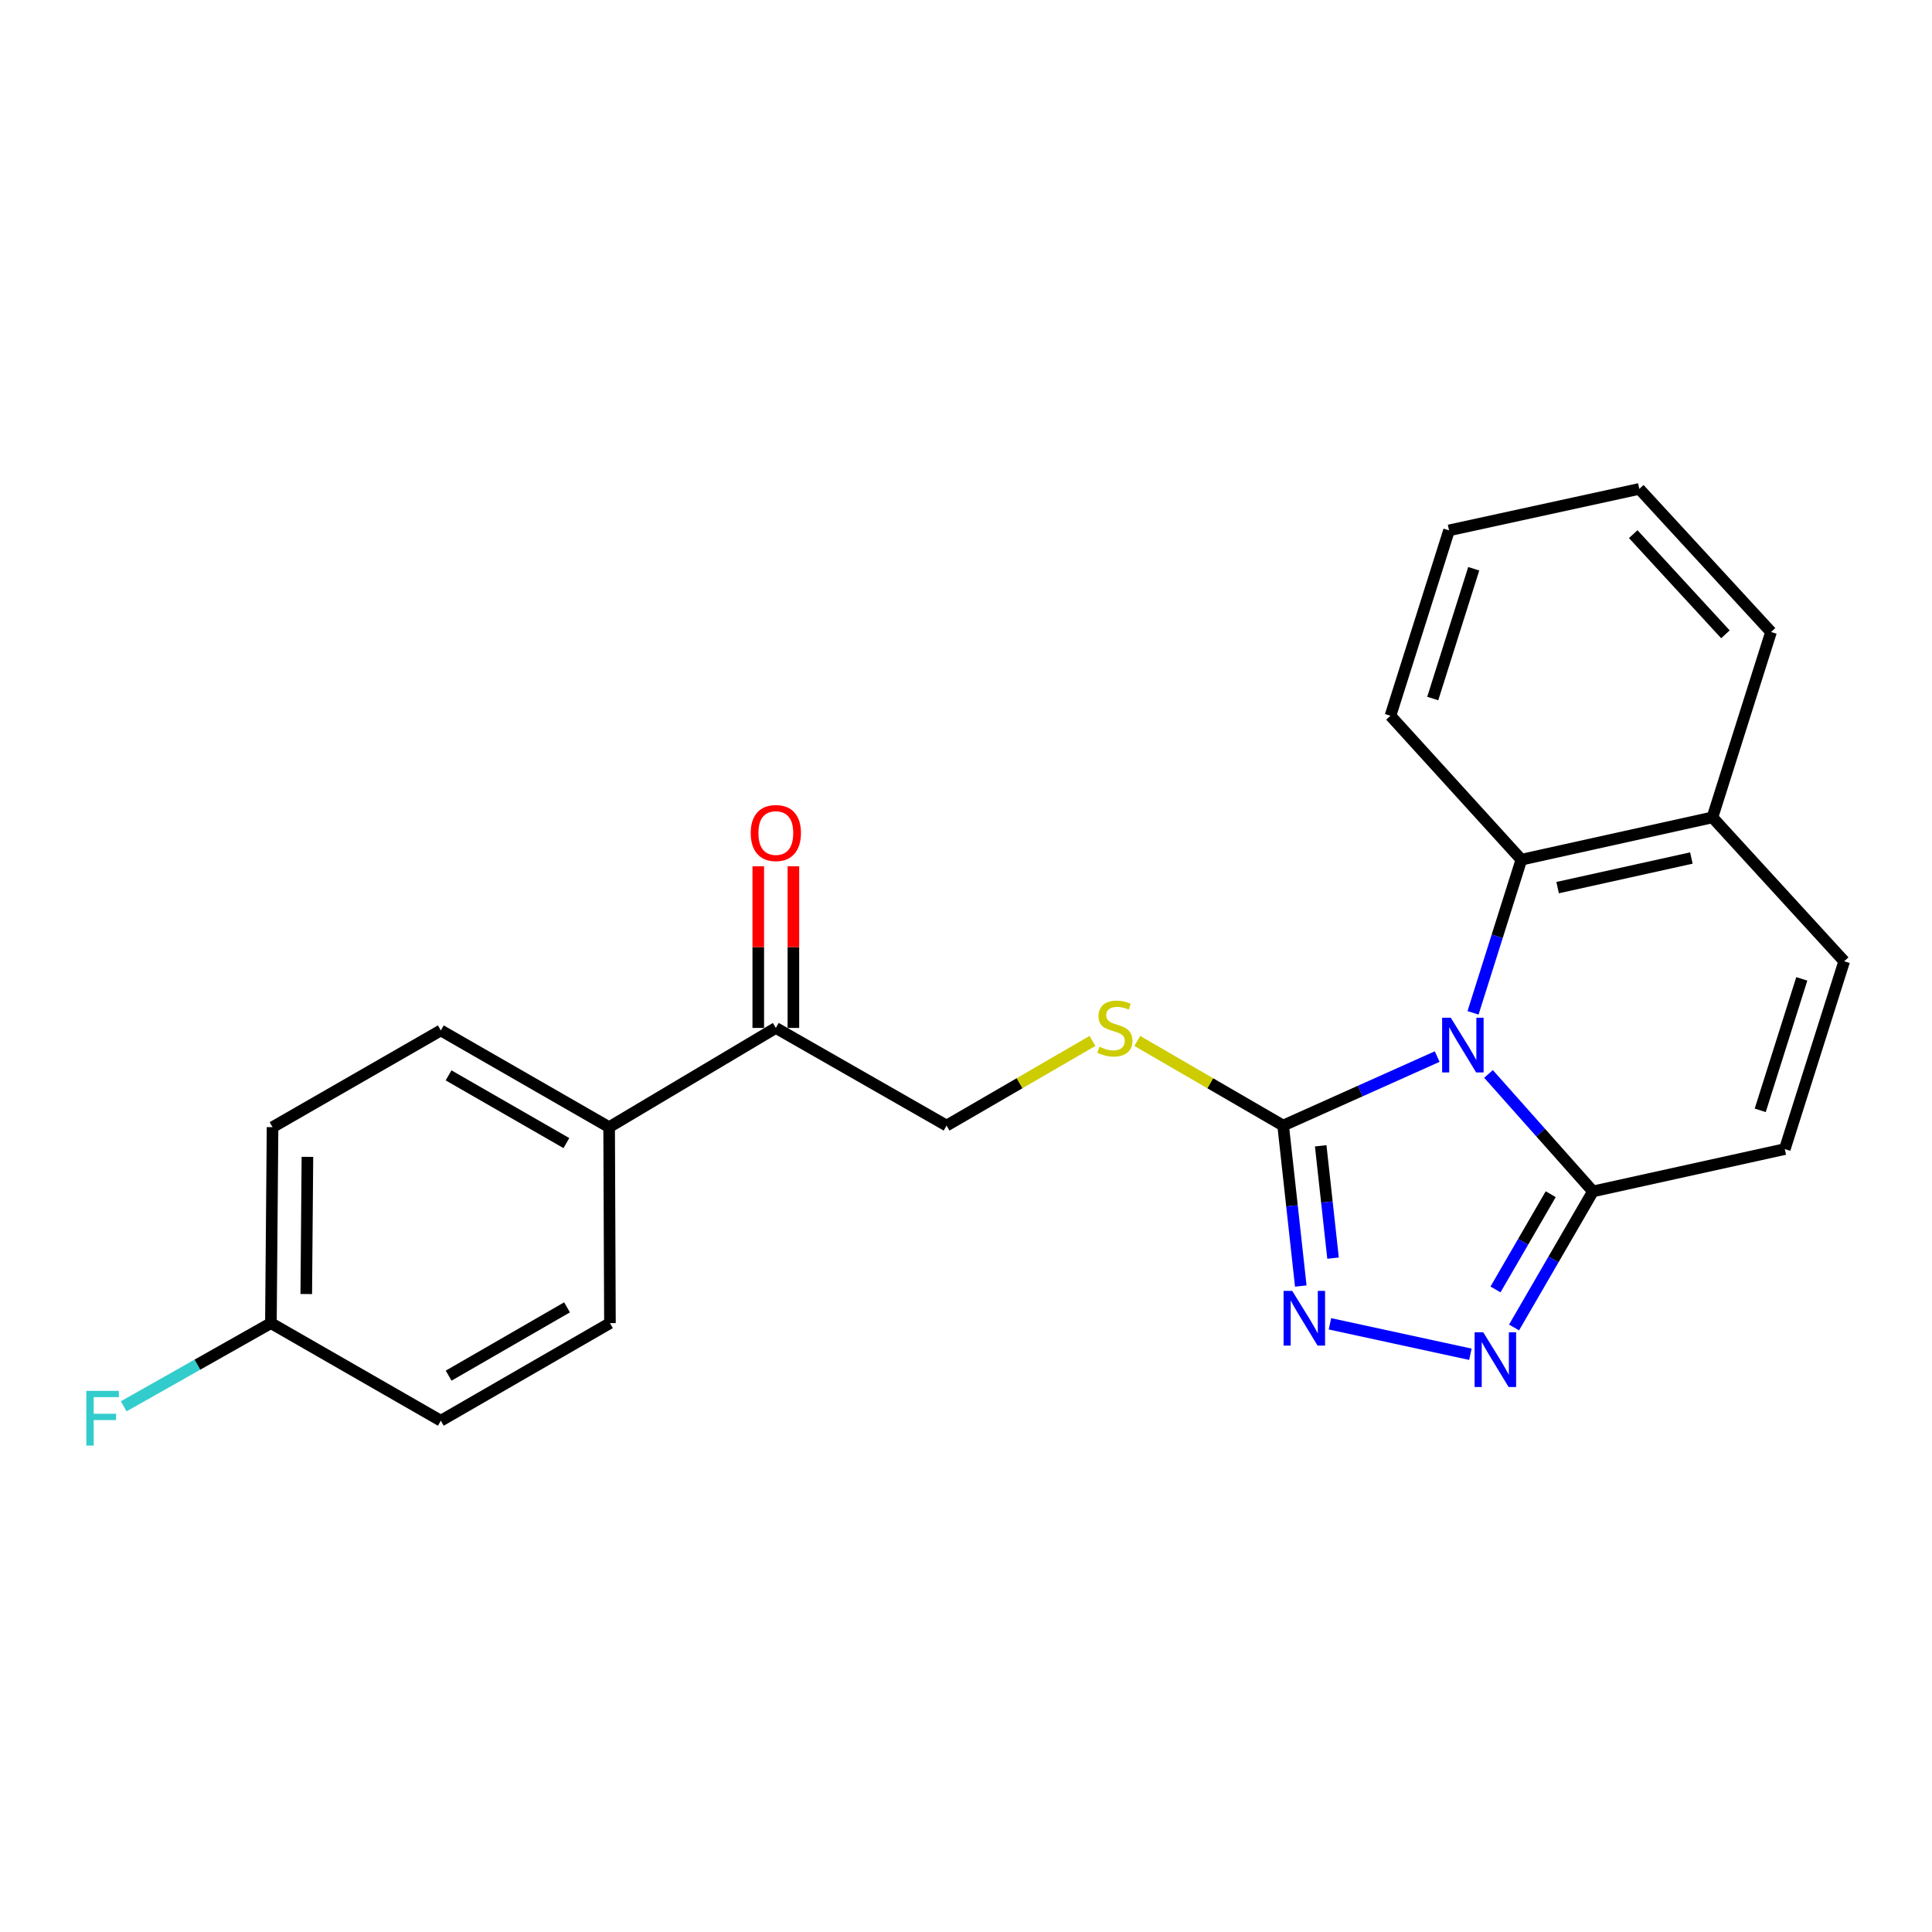 <?xml version='1.0' encoding='iso-8859-1'?>
<svg version='1.1' baseProfile='full'
              xmlns='http://www.w3.org/2000/svg'
                      xmlns:rdkit='http://www.rdkit.org/xml'
                      xmlns:xlink='http://www.w3.org/1999/xlink'
                  xml:space='preserve'
width='1000px' height='1000px' viewBox='0 0 1000 1000'>
<!-- END OF HEADER -->
<rect style='opacity:1.0;fill:#FFFFFF;stroke:none' width='1000' height='1000' x='0' y='0'> </rect>
<path class='bond-0' d='M 743.889,546.879 L 704.023,564.734' style='fill:none;fill-rule:evenodd;stroke:#0000FF;stroke-width:6px;stroke-linecap:butt;stroke-linejoin:miter;stroke-opacity:1' />
<path class='bond-0' d='M 704.023,564.734 L 664.157,582.59' style='fill:none;fill-rule:evenodd;stroke:#000000;stroke-width:6px;stroke-linecap:butt;stroke-linejoin:miter;stroke-opacity:1' />
<path class='bond-1' d='M 770.45,555.861 L 797.474,586.265' style='fill:none;fill-rule:evenodd;stroke:#0000FF;stroke-width:6px;stroke-linecap:butt;stroke-linejoin:miter;stroke-opacity:1' />
<path class='bond-1' d='M 797.474,586.265 L 824.498,616.67' style='fill:none;fill-rule:evenodd;stroke:#000000;stroke-width:6px;stroke-linecap:butt;stroke-linejoin:miter;stroke-opacity:1' />
<path class='bond-4' d='M 762.439,524.252 L 774.95,484.61' style='fill:none;fill-rule:evenodd;stroke:#0000FF;stroke-width:6px;stroke-linecap:butt;stroke-linejoin:miter;stroke-opacity:1' />
<path class='bond-4' d='M 774.95,484.61 L 787.46,444.969' style='fill:none;fill-rule:evenodd;stroke:#000000;stroke-width:6px;stroke-linecap:butt;stroke-linejoin:miter;stroke-opacity:1' />
<path class='bond-2' d='M 664.157,582.59 L 668.72,624.123' style='fill:none;fill-rule:evenodd;stroke:#000000;stroke-width:6px;stroke-linecap:butt;stroke-linejoin:miter;stroke-opacity:1' />
<path class='bond-2' d='M 668.72,624.123 L 673.282,665.656' style='fill:none;fill-rule:evenodd;stroke:#0000FF;stroke-width:6px;stroke-linecap:butt;stroke-linejoin:miter;stroke-opacity:1' />
<path class='bond-2' d='M 683.593,593.065 L 686.787,622.138' style='fill:none;fill-rule:evenodd;stroke:#000000;stroke-width:6px;stroke-linecap:butt;stroke-linejoin:miter;stroke-opacity:1' />
<path class='bond-2' d='M 686.787,622.138 L 689.981,651.211' style='fill:none;fill-rule:evenodd;stroke:#0000FF;stroke-width:6px;stroke-linecap:butt;stroke-linejoin:miter;stroke-opacity:1' />
<path class='bond-6' d='M 664.157,582.59 L 626.405,560.69' style='fill:none;fill-rule:evenodd;stroke:#000000;stroke-width:6px;stroke-linecap:butt;stroke-linejoin:miter;stroke-opacity:1' />
<path class='bond-6' d='M 626.405,560.69 L 588.653,538.789' style='fill:none;fill-rule:evenodd;stroke:#CCCC00;stroke-width:6px;stroke-linecap:butt;stroke-linejoin:miter;stroke-opacity:1' />
<path class='bond-3' d='M 824.498,616.67 L 804.083,651.882' style='fill:none;fill-rule:evenodd;stroke:#000000;stroke-width:6px;stroke-linecap:butt;stroke-linejoin:miter;stroke-opacity:1' />
<path class='bond-3' d='M 804.083,651.882 L 783.668,687.095' style='fill:none;fill-rule:evenodd;stroke:#0000FF;stroke-width:6px;stroke-linecap:butt;stroke-linejoin:miter;stroke-opacity:1' />
<path class='bond-3' d='M 802.649,618.117 L 788.359,642.766' style='fill:none;fill-rule:evenodd;stroke:#000000;stroke-width:6px;stroke-linecap:butt;stroke-linejoin:miter;stroke-opacity:1' />
<path class='bond-3' d='M 788.359,642.766 L 774.068,667.415' style='fill:none;fill-rule:evenodd;stroke:#0000FF;stroke-width:6px;stroke-linecap:butt;stroke-linejoin:miter;stroke-opacity:1' />
<path class='bond-5' d='M 824.498,616.67 L 923.808,594.768' style='fill:none;fill-rule:evenodd;stroke:#000000;stroke-width:6px;stroke-linecap:butt;stroke-linejoin:miter;stroke-opacity:1' />
<path class='bond-23' d='M 688.383,685.202 L 761.069,700.967' style='fill:none;fill-rule:evenodd;stroke:#0000FF;stroke-width:6px;stroke-linecap:butt;stroke-linejoin:miter;stroke-opacity:1' />
<path class='bond-8' d='M 787.46,444.969 L 886.356,423.077' style='fill:none;fill-rule:evenodd;stroke:#000000;stroke-width:6px;stroke-linecap:butt;stroke-linejoin:miter;stroke-opacity:1' />
<path class='bond-8' d='M 806.222,459.432 L 875.45,444.107' style='fill:none;fill-rule:evenodd;stroke:#000000;stroke-width:6px;stroke-linecap:butt;stroke-linejoin:miter;stroke-opacity:1' />
<path class='bond-19' d='M 787.46,444.969 L 719.705,370.479' style='fill:none;fill-rule:evenodd;stroke:#000000;stroke-width:6px;stroke-linecap:butt;stroke-linejoin:miter;stroke-opacity:1' />
<path class='bond-24' d='M 923.808,594.768 L 954.545,497.558' style='fill:none;fill-rule:evenodd;stroke:#000000;stroke-width:6px;stroke-linecap:butt;stroke-linejoin:miter;stroke-opacity:1' />
<path class='bond-24' d='M 911.089,574.707 L 932.605,506.66' style='fill:none;fill-rule:evenodd;stroke:#000000;stroke-width:6px;stroke-linecap:butt;stroke-linejoin:miter;stroke-opacity:1' />
<path class='bond-11' d='M 565.457,538.788 L 527.7,560.689' style='fill:none;fill-rule:evenodd;stroke:#CCCC00;stroke-width:6px;stroke-linecap:butt;stroke-linejoin:miter;stroke-opacity:1' />
<path class='bond-11' d='M 527.7,560.689 L 489.943,582.59' style='fill:none;fill-rule:evenodd;stroke:#000000;stroke-width:6px;stroke-linecap:butt;stroke-linejoin:miter;stroke-opacity:1' />
<path class='bond-7' d='M 954.545,497.558 L 886.356,423.077' style='fill:none;fill-rule:evenodd;stroke:#000000;stroke-width:6px;stroke-linecap:butt;stroke-linejoin:miter;stroke-opacity:1' />
<path class='bond-20' d='M 886.356,423.077 L 916.679,327.12' style='fill:none;fill-rule:evenodd;stroke:#000000;stroke-width:6px;stroke-linecap:butt;stroke-linejoin:miter;stroke-opacity:1' />
<path class='bond-9' d='M 401.568,532.061 L 489.943,582.59' style='fill:none;fill-rule:evenodd;stroke:#000000;stroke-width:6px;stroke-linecap:butt;stroke-linejoin:miter;stroke-opacity:1' />
<path class='bond-10' d='M 401.568,532.061 L 315.284,583.418' style='fill:none;fill-rule:evenodd;stroke:#000000;stroke-width:6px;stroke-linecap:butt;stroke-linejoin:miter;stroke-opacity:1' />
<path class='bond-12' d='M 410.656,532.061 L 410.656,490.22' style='fill:none;fill-rule:evenodd;stroke:#000000;stroke-width:6px;stroke-linecap:butt;stroke-linejoin:miter;stroke-opacity:1' />
<path class='bond-12' d='M 410.656,490.22 L 410.656,448.379' style='fill:none;fill-rule:evenodd;stroke:#FF0000;stroke-width:6px;stroke-linecap:butt;stroke-linejoin:miter;stroke-opacity:1' />
<path class='bond-12' d='M 392.48,532.061 L 392.48,490.22' style='fill:none;fill-rule:evenodd;stroke:#000000;stroke-width:6px;stroke-linecap:butt;stroke-linejoin:miter;stroke-opacity:1' />
<path class='bond-12' d='M 392.48,490.22 L 392.48,448.379' style='fill:none;fill-rule:evenodd;stroke:#FF0000;stroke-width:6px;stroke-linecap:butt;stroke-linejoin:miter;stroke-opacity:1' />
<path class='bond-13' d='M 315.284,583.418 L 228.171,533.344' style='fill:none;fill-rule:evenodd;stroke:#000000;stroke-width:6px;stroke-linecap:butt;stroke-linejoin:miter;stroke-opacity:1' />
<path class='bond-13' d='M 293.159,591.665 L 232.18,556.613' style='fill:none;fill-rule:evenodd;stroke:#000000;stroke-width:6px;stroke-linecap:butt;stroke-linejoin:miter;stroke-opacity:1' />
<path class='bond-14' d='M 315.284,583.418 L 315.708,684.849' style='fill:none;fill-rule:evenodd;stroke:#000000;stroke-width:6px;stroke-linecap:butt;stroke-linejoin:miter;stroke-opacity:1' />
<path class='bond-16' d='M 228.171,533.344 L 141.069,583.418' style='fill:none;fill-rule:evenodd;stroke:#000000;stroke-width:6px;stroke-linecap:butt;stroke-linejoin:miter;stroke-opacity:1' />
<path class='bond-17' d='M 315.708,684.849 L 228.171,735.357' style='fill:none;fill-rule:evenodd;stroke:#000000;stroke-width:6px;stroke-linecap:butt;stroke-linejoin:miter;stroke-opacity:1' />
<path class='bond-17' d='M 293.494,676.682 L 232.218,712.038' style='fill:none;fill-rule:evenodd;stroke:#000000;stroke-width:6px;stroke-linecap:butt;stroke-linejoin:miter;stroke-opacity:1' />
<path class='bond-15' d='M 140.221,684.849 L 228.171,735.357' style='fill:none;fill-rule:evenodd;stroke:#000000;stroke-width:6px;stroke-linecap:butt;stroke-linejoin:miter;stroke-opacity:1' />
<path class='bond-18' d='M 140.221,684.849 L 102.125,706.376' style='fill:none;fill-rule:evenodd;stroke:#000000;stroke-width:6px;stroke-linecap:butt;stroke-linejoin:miter;stroke-opacity:1' />
<path class='bond-18' d='M 102.125,706.376 L 64.03,727.903' style='fill:none;fill-rule:evenodd;stroke:#33CCCC;stroke-width:6px;stroke-linecap:butt;stroke-linejoin:miter;stroke-opacity:1' />
<path class='bond-26' d='M 140.221,684.849 L 141.069,583.418' style='fill:none;fill-rule:evenodd;stroke:#000000;stroke-width:6px;stroke-linecap:butt;stroke-linejoin:miter;stroke-opacity:1' />
<path class='bond-26' d='M 158.523,669.786 L 159.117,598.785' style='fill:none;fill-rule:evenodd;stroke:#000000;stroke-width:6px;stroke-linecap:butt;stroke-linejoin:miter;stroke-opacity:1' />
<path class='bond-21' d='M 719.705,370.479 L 750.018,274.521' style='fill:none;fill-rule:evenodd;stroke:#000000;stroke-width:6px;stroke-linecap:butt;stroke-linejoin:miter;stroke-opacity:1' />
<path class='bond-21' d='M 741.583,361.56 L 762.802,294.39' style='fill:none;fill-rule:evenodd;stroke:#000000;stroke-width:6px;stroke-linecap:butt;stroke-linejoin:miter;stroke-opacity:1' />
<path class='bond-25' d='M 916.679,327.12 L 848.5,253.053' style='fill:none;fill-rule:evenodd;stroke:#000000;stroke-width:6px;stroke-linecap:butt;stroke-linejoin:miter;stroke-opacity:1' />
<path class='bond-25' d='M 893.08,328.319 L 845.354,276.473' style='fill:none;fill-rule:evenodd;stroke:#000000;stroke-width:6px;stroke-linecap:butt;stroke-linejoin:miter;stroke-opacity:1' />
<path class='bond-22' d='M 750.018,274.521 L 848.5,253.053' style='fill:none;fill-rule:evenodd;stroke:#000000;stroke-width:6px;stroke-linecap:butt;stroke-linejoin:miter;stroke-opacity:1' />
<path  class='atom-0' d='M 750.917 526.767
L 760.197 541.767
Q 761.117 543.247, 762.597 545.927
Q 764.077 548.607, 764.157 548.767
L 764.157 526.767
L 767.917 526.767
L 767.917 555.087
L 764.037 555.087
L 754.077 538.687
Q 752.917 536.767, 751.677 534.567
Q 750.477 532.367, 750.117 531.687
L 750.117 555.087
L 746.437 555.087
L 746.437 526.767
L 750.917 526.767
' fill='#0000FF'/>
<path  class='atom-3' d='M 668.853 668.164
L 678.133 683.164
Q 679.053 684.644, 680.533 687.324
Q 682.013 690.004, 682.093 690.164
L 682.093 668.164
L 685.853 668.164
L 685.853 696.484
L 681.973 696.484
L 672.013 680.084
Q 670.853 678.164, 669.613 675.964
Q 668.413 673.764, 668.053 673.084
L 668.053 696.484
L 664.373 696.484
L 664.373 668.164
L 668.853 668.164
' fill='#0000FF'/>
<path  class='atom-4' d='M 767.74 689.612
L 777.02 704.612
Q 777.94 706.092, 779.42 708.772
Q 780.9 711.452, 780.98 711.612
L 780.98 689.612
L 784.74 689.612
L 784.74 717.932
L 780.86 717.932
L 770.9 701.532
Q 769.74 699.612, 768.5 697.412
Q 767.3 695.212, 766.94 694.532
L 766.94 717.932
L 763.26 717.932
L 763.26 689.612
L 767.74 689.612
' fill='#0000FF'/>
<path  class='atom-7' d='M 569.055 541.781
Q 569.375 541.901, 570.695 542.461
Q 572.015 543.021, 573.455 543.381
Q 574.935 543.701, 576.375 543.701
Q 579.055 543.701, 580.615 542.421
Q 582.175 541.101, 582.175 538.821
Q 582.175 537.261, 581.375 536.301
Q 580.615 535.341, 579.415 534.821
Q 578.215 534.301, 576.215 533.701
Q 573.695 532.941, 572.175 532.221
Q 570.695 531.501, 569.615 529.981
Q 568.575 528.461, 568.575 525.901
Q 568.575 522.341, 570.975 520.141
Q 573.415 517.941, 578.215 517.941
Q 581.495 517.941, 585.215 519.501
L 584.295 522.581
Q 580.895 521.181, 578.335 521.181
Q 575.575 521.181, 574.055 522.341
Q 572.535 523.461, 572.575 525.421
Q 572.575 526.941, 573.335 527.861
Q 574.135 528.781, 575.255 529.301
Q 576.415 529.821, 578.335 530.421
Q 580.895 531.221, 582.415 532.021
Q 583.935 532.821, 585.015 534.461
Q 586.135 536.061, 586.135 538.821
Q 586.135 542.741, 583.495 544.861
Q 580.895 546.941, 576.535 546.941
Q 574.015 546.941, 572.095 546.381
Q 570.215 545.861, 567.975 544.941
L 569.055 541.781
' fill='#CCCC00'/>
<path  class='atom-13' d='M 388.568 431.175
Q 388.568 424.375, 391.928 420.575
Q 395.288 416.775, 401.568 416.775
Q 407.848 416.775, 411.208 420.575
Q 414.568 424.375, 414.568 431.175
Q 414.568 438.055, 411.168 441.975
Q 407.768 445.855, 401.568 445.855
Q 395.328 445.855, 391.928 441.975
Q 388.568 438.095, 388.568 431.175
M 401.568 442.655
Q 405.888 442.655, 408.208 439.775
Q 410.568 436.855, 410.568 431.175
Q 410.568 425.615, 408.208 422.815
Q 405.888 419.975, 401.568 419.975
Q 397.248 419.975, 394.888 422.775
Q 392.568 425.575, 392.568 431.175
Q 392.568 436.895, 394.888 439.775
Q 397.248 442.655, 401.568 442.655
' fill='#FF0000'/>
<path  class='atom-19' d='M 44.689 719.915
L 61.529 719.915
L 61.529 723.155
L 48.489 723.155
L 48.489 731.755
L 60.089 731.755
L 60.089 735.035
L 48.489 735.035
L 48.489 748.235
L 44.689 748.235
L 44.689 719.915
' fill='#33CCCC'/>
</svg>
